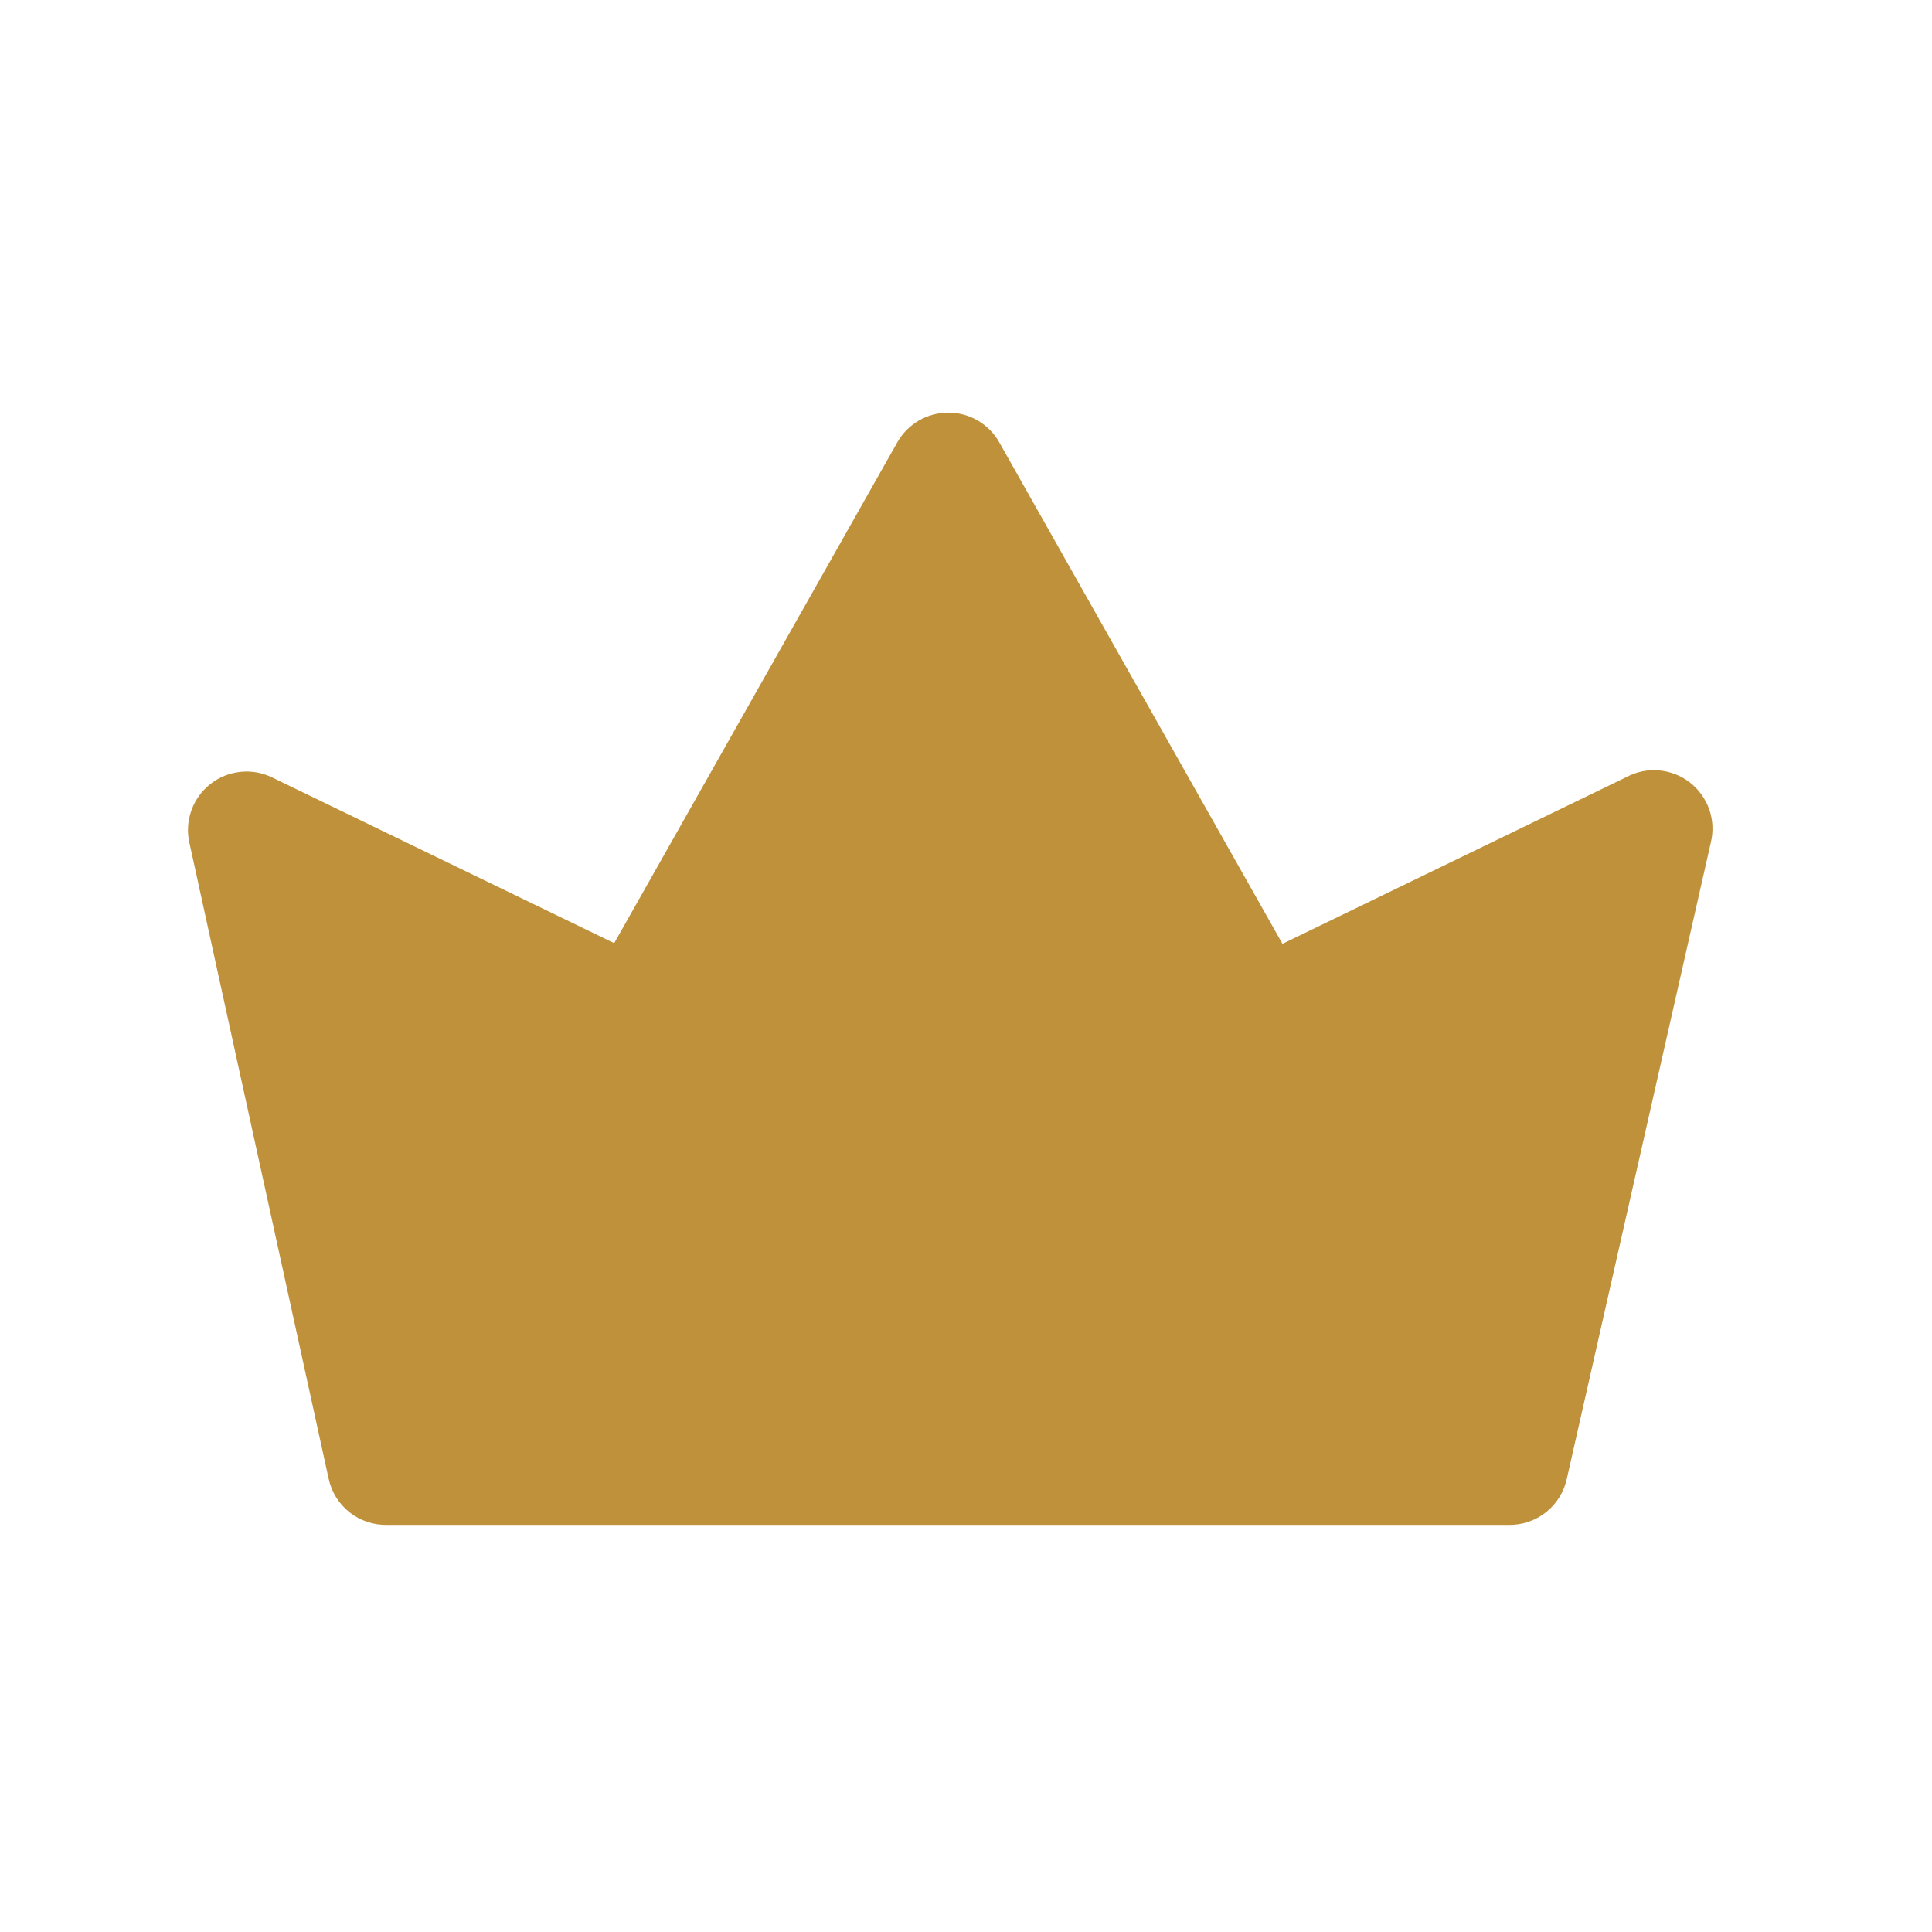 <svg width="21" height="21" viewBox="0 0 21 21" fill="none" xmlns="http://www.w3.org/2000/svg">
<path d="M18.596 9.158L17.031 16.072C17 16.217 16.92 16.346 16.804 16.438C16.688 16.53 16.543 16.578 16.395 16.575H4.208C4.06 16.578 3.915 16.53 3.799 16.438C3.683 16.346 3.603 16.217 3.572 16.072L2.058 9.158C2.032 9.041 2.04 8.92 2.081 8.807C2.121 8.695 2.193 8.596 2.287 8.522C2.381 8.448 2.494 8.402 2.614 8.39C2.733 8.377 2.853 8.399 2.961 8.452L6.676 10.252L9.754 4.807C9.81 4.709 9.89 4.628 9.988 4.571C10.085 4.515 10.195 4.485 10.308 4.485C10.42 4.485 10.531 4.515 10.628 4.571C10.725 4.628 10.806 4.709 10.861 4.807L13.94 10.259L17.68 8.446C17.788 8.388 17.911 8.363 18.033 8.374C18.155 8.385 18.272 8.43 18.369 8.506C18.465 8.581 18.538 8.683 18.579 8.798C18.619 8.914 18.625 9.039 18.596 9.158Z" fill="#BF913B"></path>
</svg>